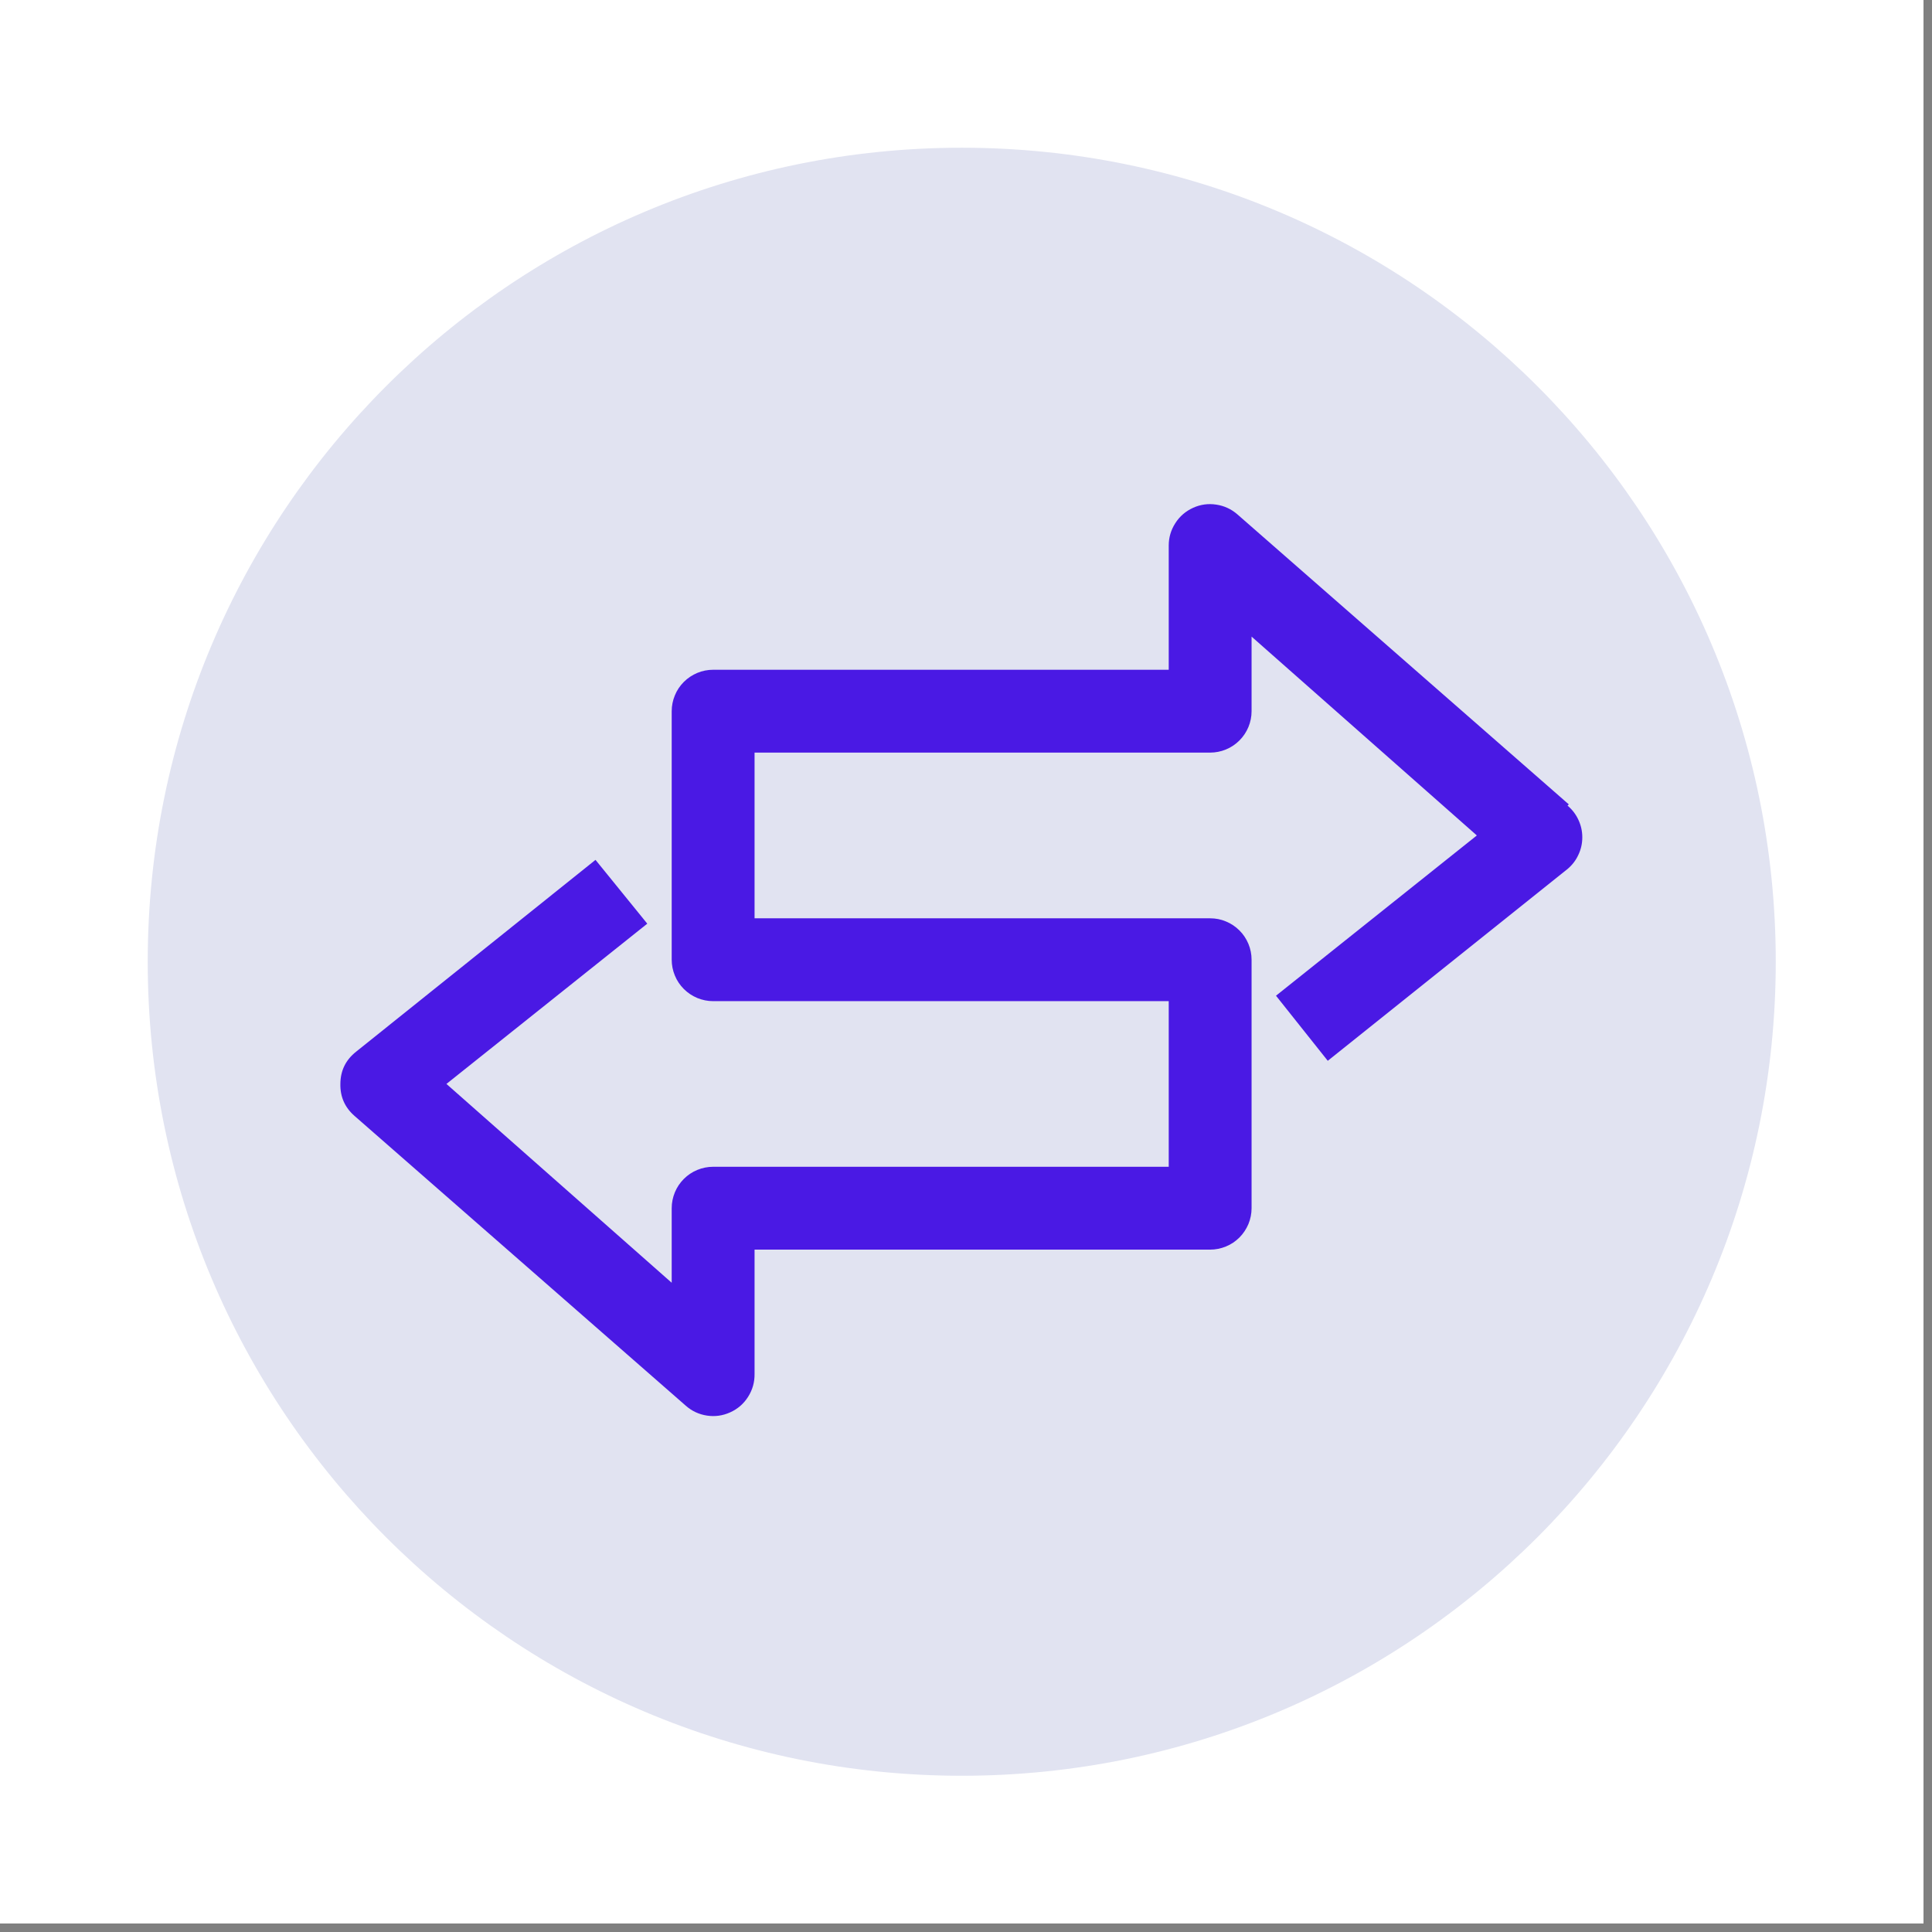 <svg xmlns="http://www.w3.org/2000/svg" xmlns:xlink="http://www.w3.org/1999/xlink" width="150" zoomAndPan="magnify" viewBox="0 0 112.5 112.5" height="150" preserveAspectRatio="xMidYMid meet" version="1.0"><rect x="0" y="0" width="112.5" height="112.5" fill="#808080" stroke="none"/><defs><clipPath id="4961afb764"><path d="M 0 0 L 112.004 0 L 112.004 112.004 L 0 112.004 Z M 0 0 " clip-rule="nonzero"/></clipPath><clipPath id="840497fd31"><path d="M 8.602 8.602 L 103.402 8.602 L 103.402 103.402 L 8.602 103.402 Z M 8.602 8.602 " clip-rule="nonzero"/></clipPath><clipPath id="804a54760e"><path d="M 56 8.602 C 29.824 8.602 8.602 29.824 8.602 56 C 8.602 82.18 29.824 103.402 56 103.402 C 82.18 103.402 103.402 82.18 103.402 56 C 103.402 29.824 82.18 8.602 56 8.602 Z M 56 8.602 " clip-rule="nonzero"/></clipPath><clipPath id="ae3d8fe1e3"><path d="M 0.602 0.602 L 95.402 0.602 L 95.402 95.402 L 0.602 95.402 Z M 0.602 0.602 " clip-rule="nonzero"/></clipPath><clipPath id="d913c05435"><path d="M 48 0.602 C 21.824 0.602 0.602 21.824 0.602 48 C 0.602 74.18 21.824 95.402 48 95.402 C 74.18 95.402 95.402 74.18 95.402 48 C 95.402 21.824 74.18 0.602 48 0.602 Z M 48 0.602 " clip-rule="nonzero"/></clipPath><clipPath id="3a7d259902"><rect x="0" width="96" y="0" height="96"/></clipPath><clipPath id="33d48a3fa2"><path d="M 19.453 29.113 L 92.629 29.113 L 92.629 82.875 L 19.453 82.875 Z M 19.453 29.113 " clip-rule="nonzero"/></clipPath></defs><g clip-path="url(#4961afb764)"><path fill="#ffffff" d="M 0 0 L 112.004 0 L 112.004 112.004 L 0 112.004 Z M 0 0 " fill-opacity="1" fill-rule="nonzero"/><path fill="#ffffff" d="M 0 0 L 112.004 0 L 112.004 112.004 L 0 112.004 Z M 0 0 " fill-opacity="1" fill-rule="nonzero"/></g><g clip-path="url(#840497fd31)"><g clip-path="url(#804a54760e)"><g transform="matrix(1, 0, 0, 1, 8, 8)"><g clip-path="url(#3a7d259902)"><g clip-path="url(#ae3d8fe1e3)"><g clip-path="url(#d913c05435)"><path fill="#e1e3f1" d="M 0.602 0.602 L 95.402 0.602 L 95.402 95.402 L 0.602 95.402 Z M 0.602 0.602 " fill-opacity="1" fill-rule="nonzero"/></g></g></g></g></g></g><g clip-path="url(#33d48a3fa2)"><path fill="#4a19e4" d="M 91.352 46.84 L 72.059 29.957 C 71.703 29.645 71.289 29.453 70.82 29.383 C 70.355 29.312 69.902 29.375 69.473 29.57 C 69.043 29.766 68.695 30.062 68.441 30.461 C 68.184 30.859 68.055 31.293 68.055 31.766 L 68.055 39 L 41.527 39 C 41.207 39 40.898 39.062 40.602 39.184 C 40.309 39.309 40.047 39.48 39.82 39.707 C 39.594 39.934 39.418 40.195 39.297 40.492 C 39.176 40.785 39.113 41.094 39.113 41.414 L 39.113 55.883 C 39.113 56.203 39.176 56.512 39.297 56.805 C 39.418 57.102 39.594 57.363 39.82 57.59 C 40.047 57.816 40.309 57.988 40.602 58.113 C 40.898 58.234 41.207 58.297 41.527 58.297 L 68.055 58.297 L 68.055 67.941 L 41.527 67.941 C 41.207 67.941 40.898 68.004 40.602 68.125 C 40.309 68.246 40.047 68.422 39.82 68.648 C 39.594 68.875 39.418 69.137 39.297 69.43 C 39.176 69.727 39.113 70.035 39.113 70.352 L 39.113 74.695 L 25.996 63.117 L 37.691 53.785 L 34.676 50.07 L 20.738 61.238 C 20.129 61.719 19.824 62.344 19.82 63.117 C 19.805 63.863 20.078 64.484 20.641 64.977 L 39.934 81.855 C 40.289 82.168 40.699 82.359 41.168 82.43 C 41.633 82.5 42.082 82.438 42.516 82.242 C 42.953 82.047 43.305 81.742 43.562 81.336 C 43.82 80.926 43.945 80.484 43.938 80 L 43.938 72.766 L 70.465 72.766 C 70.785 72.766 71.094 72.703 71.387 72.582 C 71.684 72.461 71.945 72.285 72.172 72.059 C 72.398 71.832 72.57 71.57 72.695 71.277 C 72.816 70.98 72.879 70.672 72.879 70.352 L 72.879 55.883 C 72.879 55.562 72.816 55.254 72.695 54.961 C 72.57 54.664 72.398 54.402 72.172 54.18 C 71.945 53.953 71.684 53.777 71.387 53.656 C 71.094 53.531 70.785 53.473 70.465 53.473 L 43.938 53.473 L 43.938 43.824 L 70.465 43.824 C 70.785 43.824 71.094 43.762 71.387 43.641 C 71.684 43.52 71.945 43.344 72.172 43.117 C 72.398 42.891 72.57 42.633 72.695 42.336 C 72.816 42.039 72.879 41.734 72.879 41.414 L 72.879 37.07 L 85.996 48.648 L 74.301 57.98 L 77.316 61.77 L 91.277 50.602 C 91.551 50.371 91.762 50.098 91.91 49.773 C 92.062 49.453 92.137 49.113 92.137 48.758 C 92.137 48.402 92.062 48.062 91.91 47.738 C 91.762 47.418 91.551 47.141 91.277 46.91 Z M 91.352 46.84 " fill-opacity="1" fill-rule="nonzero"/></g></svg>